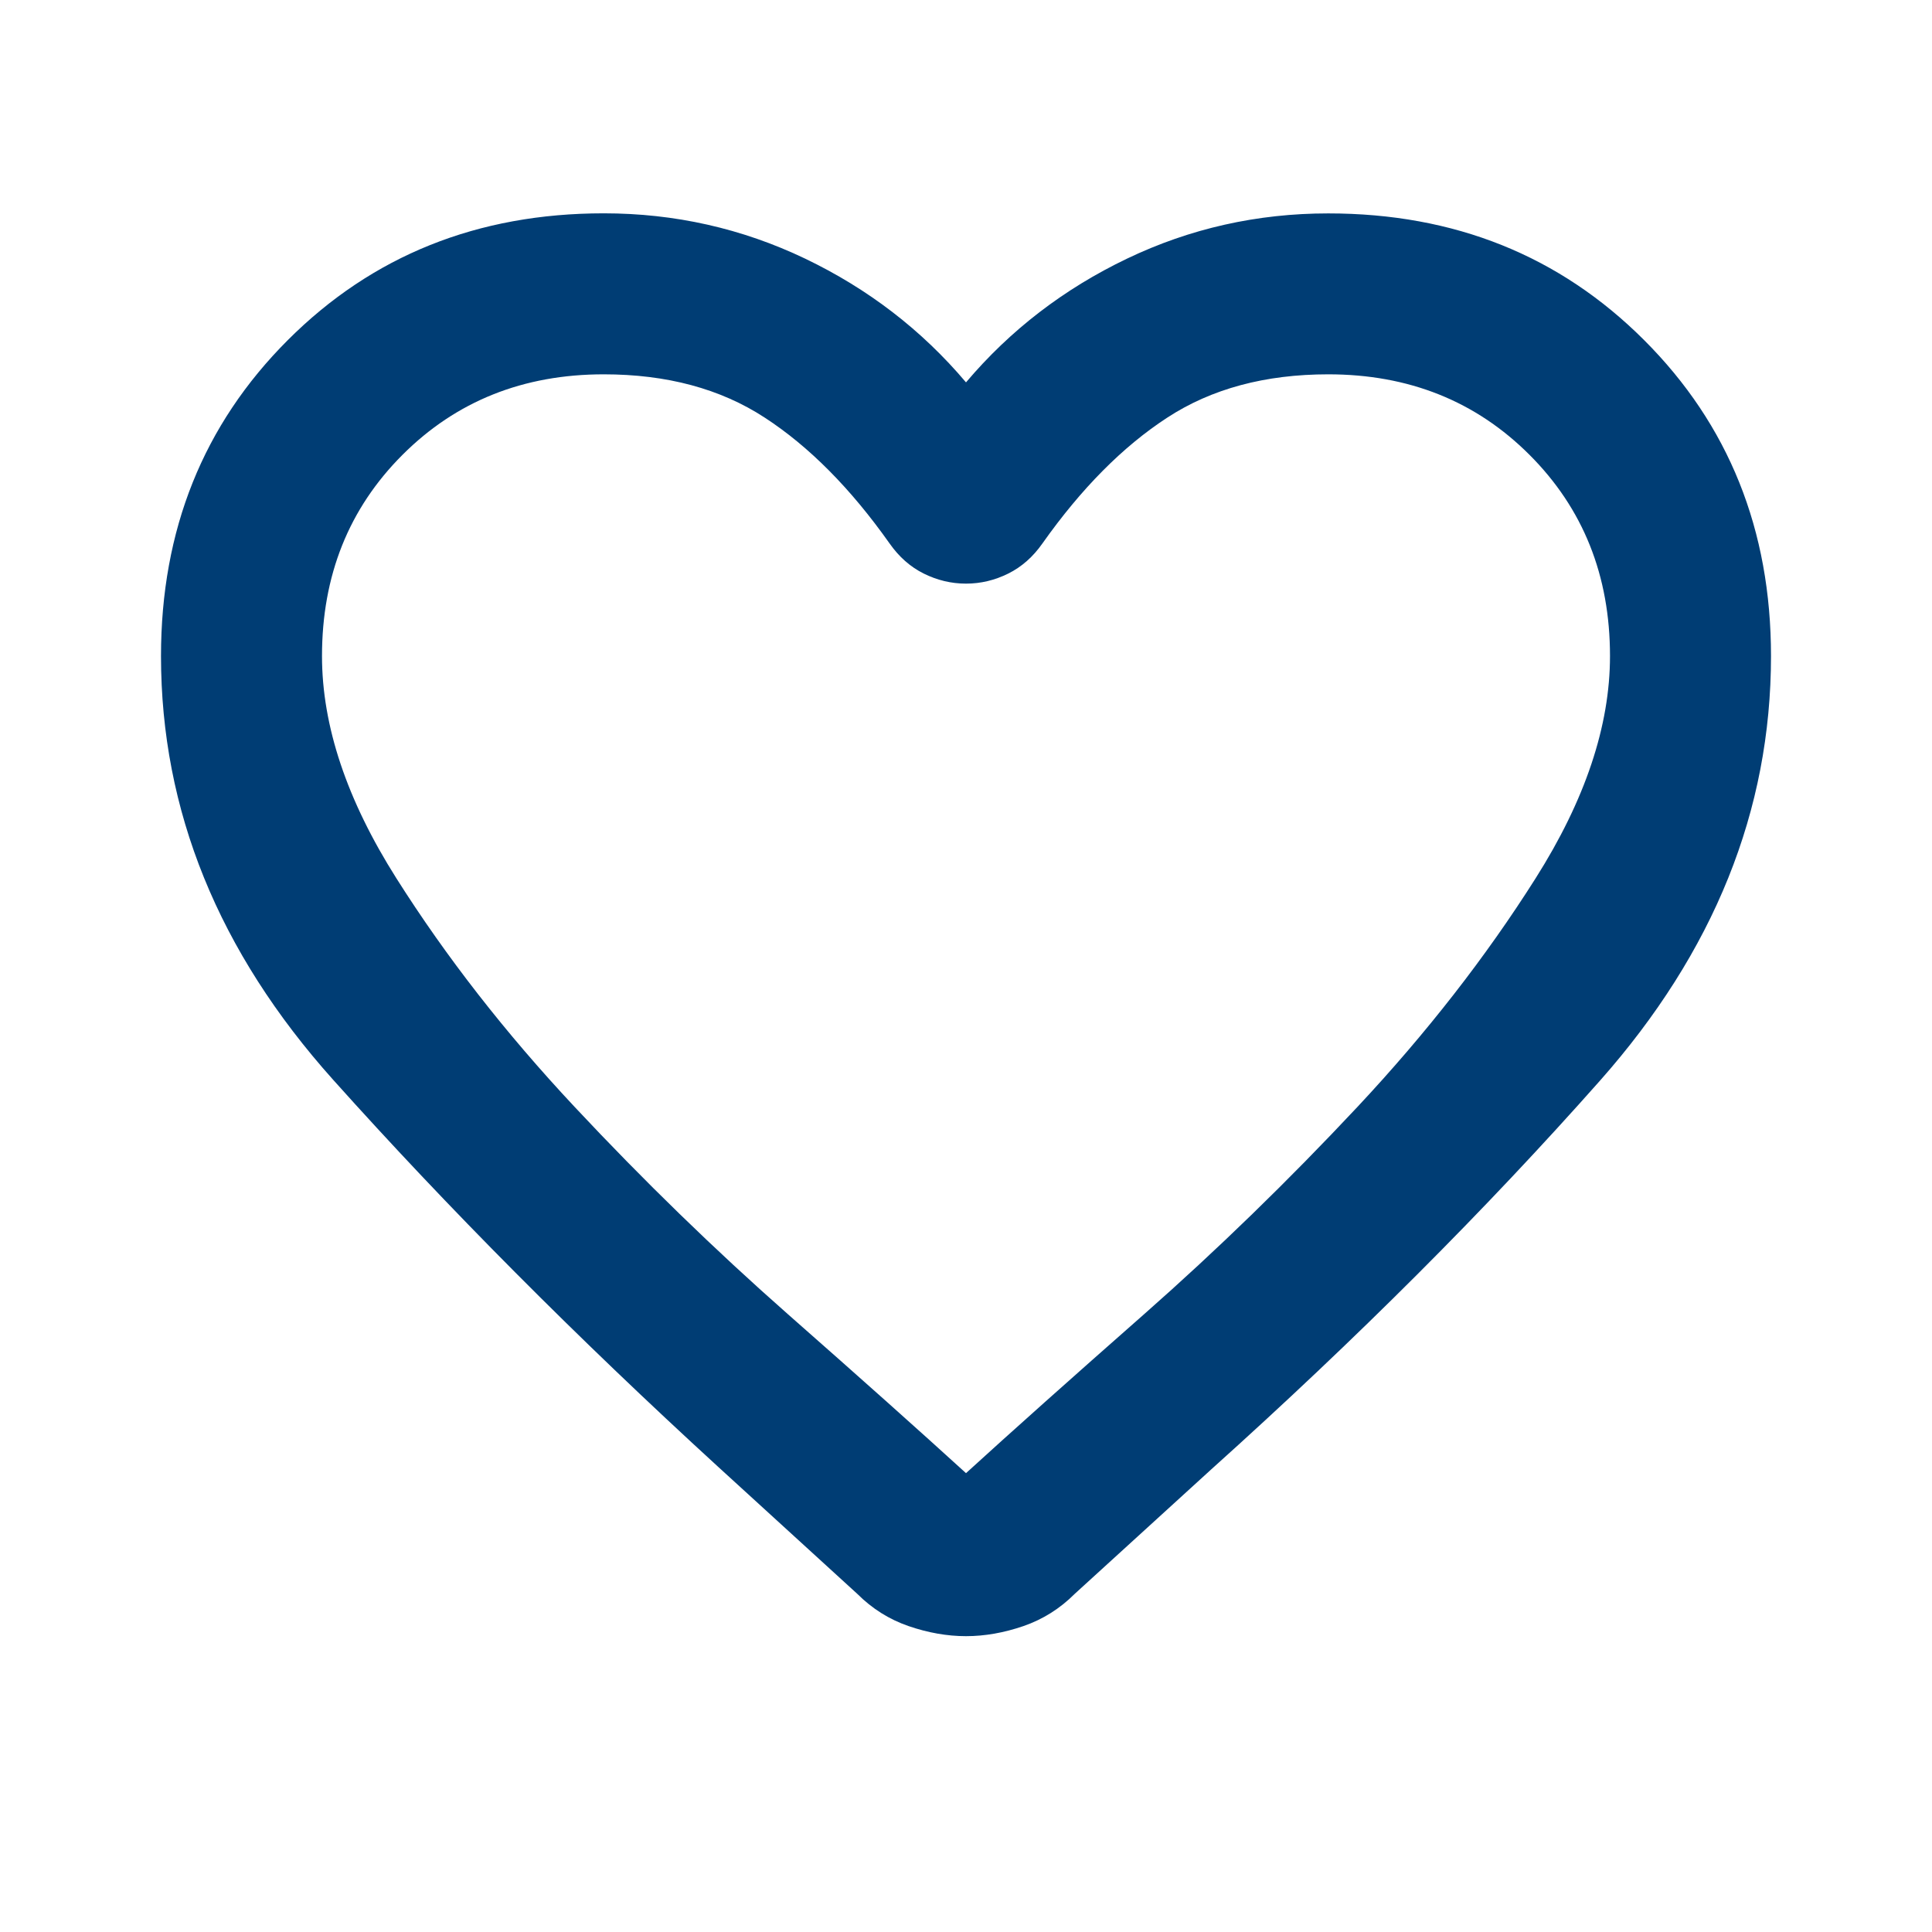 <svg width="24" height="24" viewBox="0 0 24 24" fill="none" xmlns="http://www.w3.org/2000/svg"><path d="M12 20.325C11.767 20.325 11.529 20.283 11.287 20.2 11.046 20.117 10.833 19.983 10.65 19.8L8.925 18.225c-1.767-1.617-3.362-3.221-4.787-4.812C2.712 11.821 2 10.067 2 8.15c0-1.567.525-2.875 1.575-3.925s2.358-1.575 3.925-1.575c.883.0 1.717.188 2.5.562.783.375 1.45.887 2 1.538C12.55 4.1 13.217 3.588 14 3.213s1.617-.562 2.5-.562c1.567.0 2.875.525 3.925 1.575S22 6.583 22 8.15C22 10.067 21.292 11.825 19.875 13.425c-1.417 1.6-3.025 3.208-4.825 4.825l-1.7 1.55C13.167 19.983 12.954 20.117 12.713 20.2 12.471 20.283 12.233 20.325 12 20.325zM11.05 6.75c-.483-.683-1-1.204-1.55-1.562C8.95 4.829 8.283 4.65 7.5 4.65c-1 0-1.833.333-2.5 1-.667.667-1 1.5-1 2.5C4 9.017 4.308 9.938 4.925 10.912c.617.975 1.354 1.921 2.212 2.837C7.996 14.667 8.879 15.525 9.787 16.325 10.696 17.125 11.433 17.783 12 18.3 12.567 17.783 13.304 17.125 14.213 16.325 15.121 15.525 16.004 14.667 16.863 13.75 17.721 12.833 18.458 11.887 19.075 10.912 19.692 9.938 20 9.017 20 8.15c0-1-.333-1.833-1-2.5C18.333 4.983 17.5 4.65 16.5 4.65 15.717 4.65 15.05 4.829 14.5 5.188 13.95 5.546 13.433 6.067 12.95 6.75 12.833 6.917 12.692 7.042 12.525 7.125 12.358 7.208 12.183 7.25 12 7.25S11.642 7.208 11.475 7.125C11.308 7.042 11.167 6.917 11.05 6.75z" fill="#003d74"/></svg>